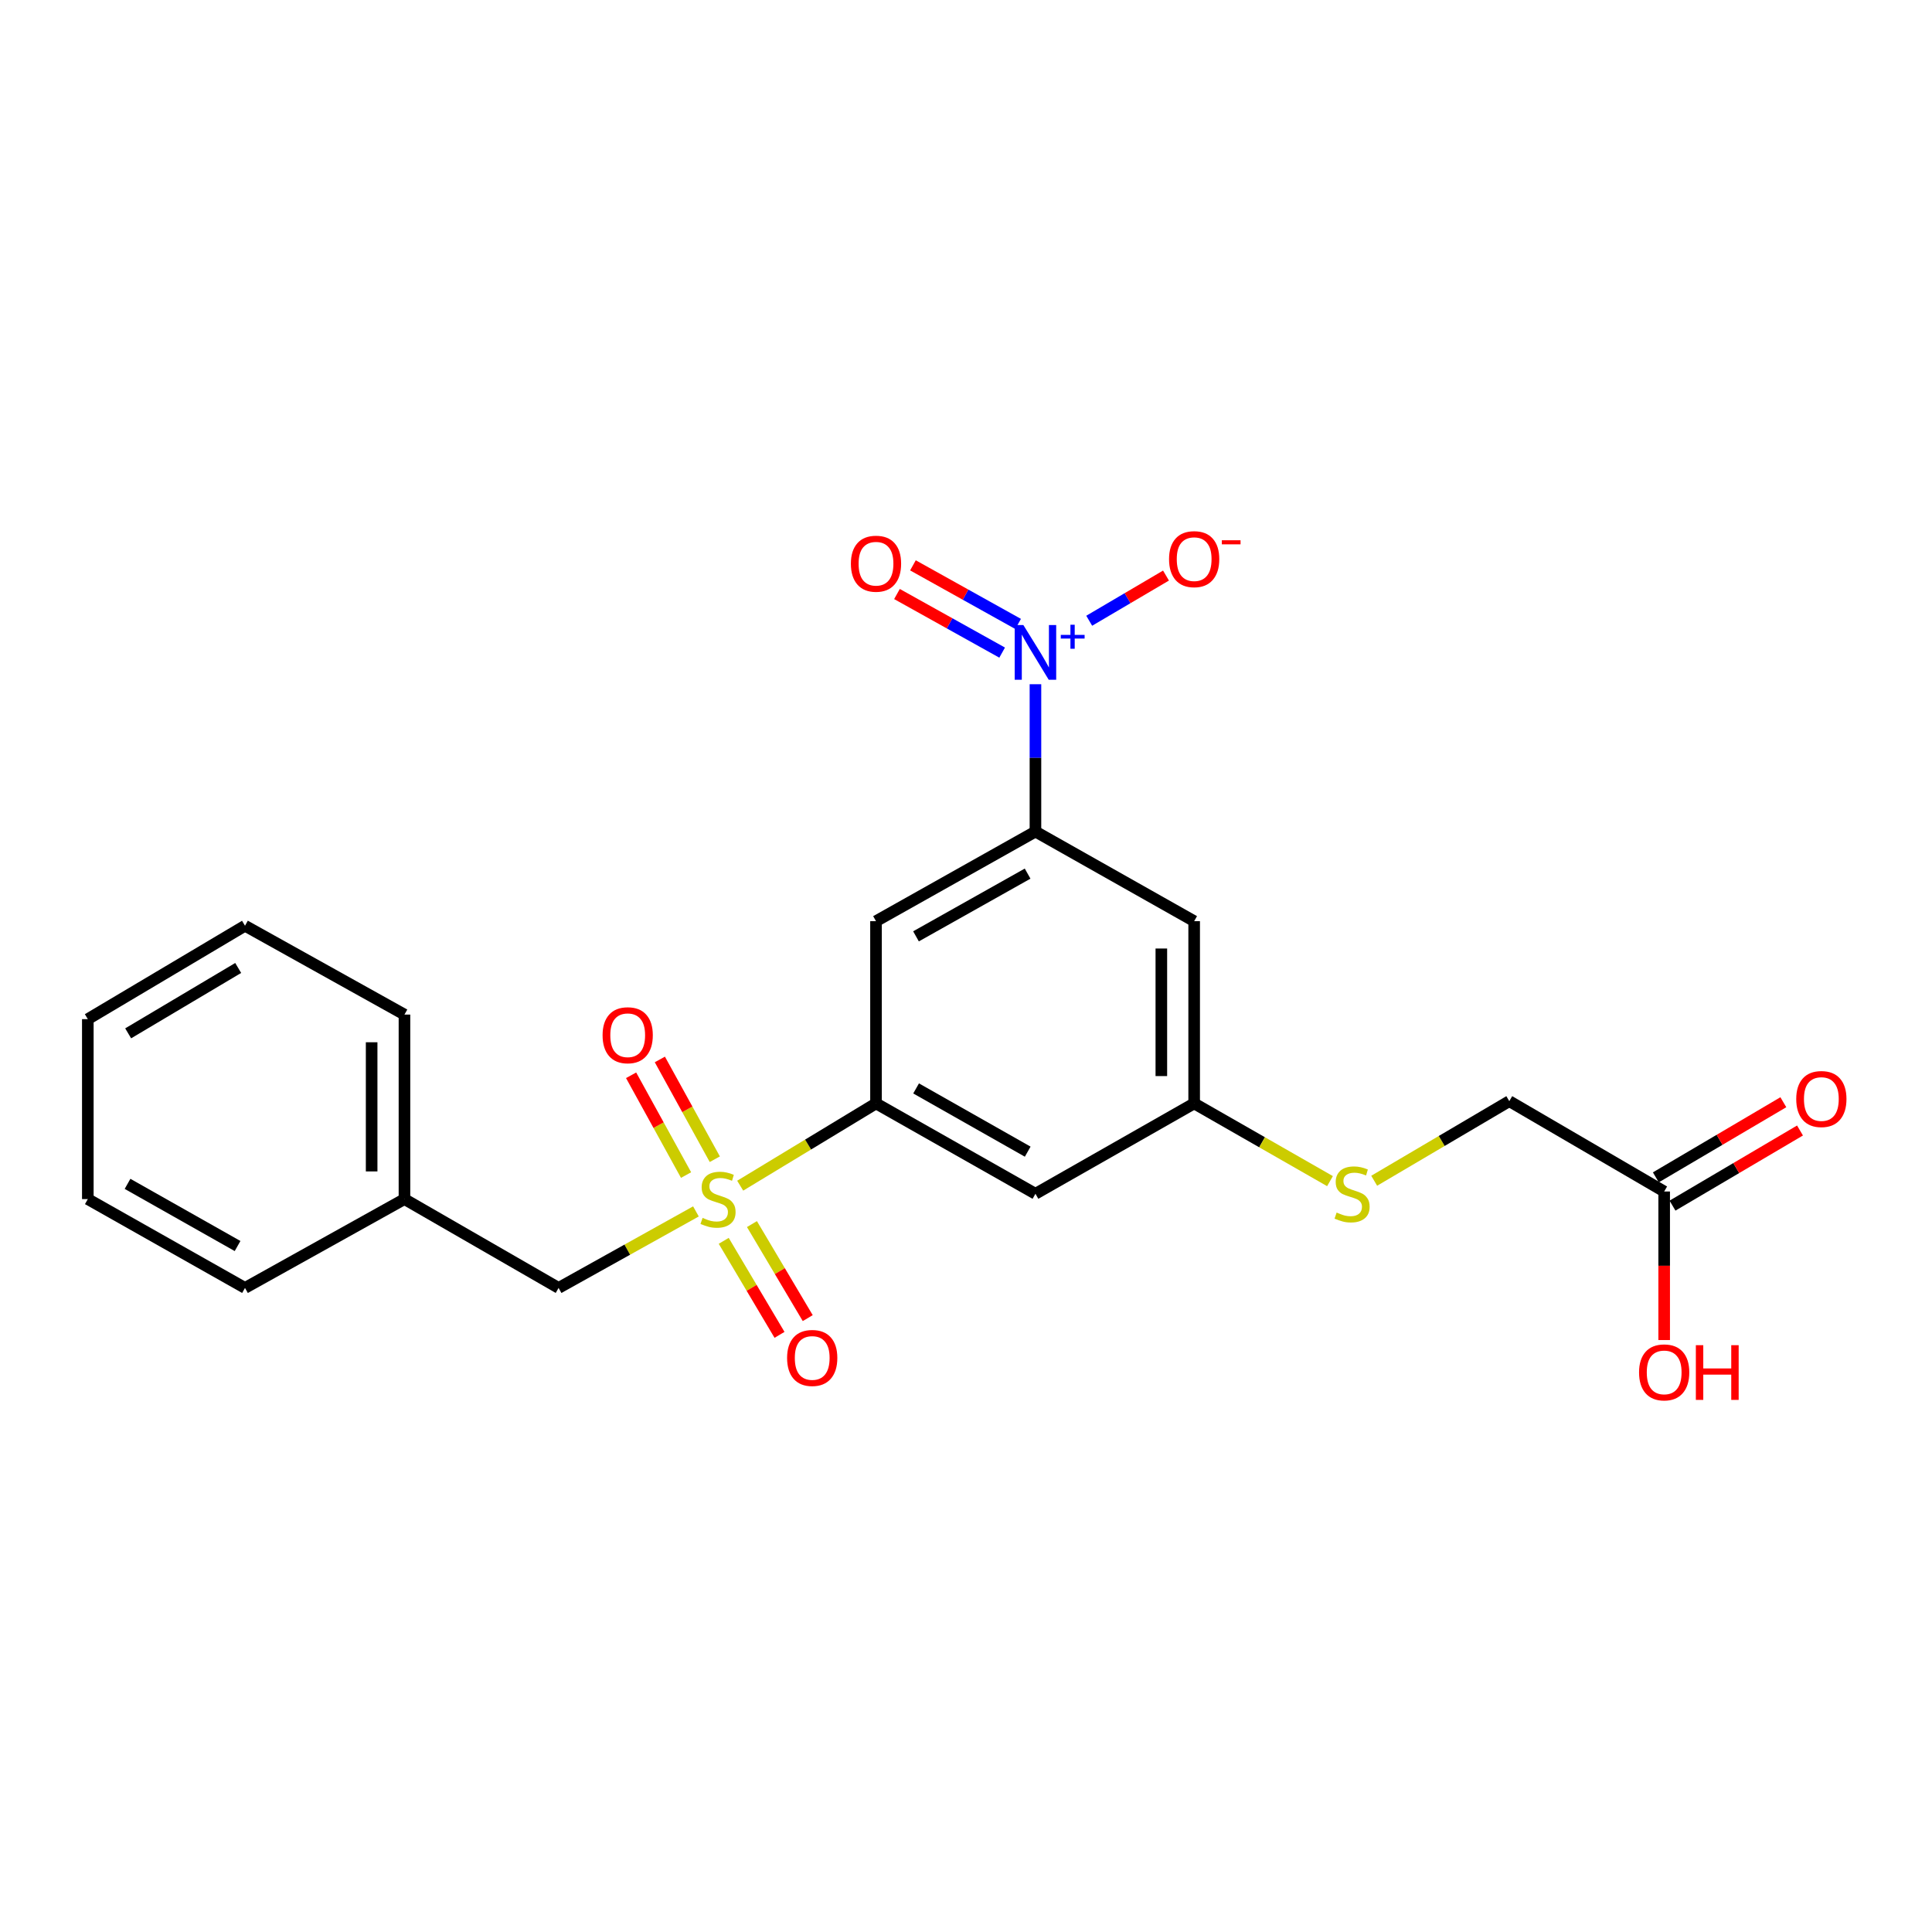 <?xml version='1.0' encoding='iso-8859-1'?>
<svg version='1.1' baseProfile='full'
              xmlns='http://www.w3.org/2000/svg'
                      xmlns:rdkit='http://www.rdkit.org/xml'
                      xmlns:xlink='http://www.w3.org/1999/xlink'
                  xml:space='preserve'
width='1000px' height='1000px' viewBox='0 0 1000 1000'>
<!-- END OF HEADER -->
<rect style='opacity:1.0;fill:#FFFFFF;stroke:none' width='1000' height='1000' x='0' y='0'> </rect>
<path class='bond-1' d='M 383.125,613.703 L 418.272,592.414' style='fill:none;fill-rule:evenodd;stroke:#CCCC00;stroke-width:6px;stroke-linecap:butt;stroke-linejoin:miter;stroke-opacity:1' />
<path class='bond-1' d='M 418.272,592.414 L 453.418,571.125' style='fill:none;fill-rule:evenodd;stroke:#000000;stroke-width:6px;stroke-linecap:butt;stroke-linejoin:miter;stroke-opacity:1' />
<path class='bond-6' d='M 360.214,627.025 L 324.671,646.827' style='fill:none;fill-rule:evenodd;stroke:#CCCC00;stroke-width:6px;stroke-linecap:butt;stroke-linejoin:miter;stroke-opacity:1' />
<path class='bond-6' d='M 324.671,646.827 L 289.129,666.628' style='fill:none;fill-rule:evenodd;stroke:#000000;stroke-width:6px;stroke-linecap:butt;stroke-linejoin:miter;stroke-opacity:1' />
<path class='bond-7' d='M 369.983,600.01 L 355.761,574.189' style='fill:none;fill-rule:evenodd;stroke:#CCCC00;stroke-width:6px;stroke-linecap:butt;stroke-linejoin:miter;stroke-opacity:1' />
<path class='bond-7' d='M 355.761,574.189 L 341.539,548.368' style='fill:none;fill-rule:evenodd;stroke:#FF0000;stroke-width:6px;stroke-linecap:butt;stroke-linejoin:miter;stroke-opacity:1' />
<path class='bond-7' d='M 355.104,608.206 L 340.882,582.385' style='fill:none;fill-rule:evenodd;stroke:#CCCC00;stroke-width:6px;stroke-linecap:butt;stroke-linejoin:miter;stroke-opacity:1' />
<path class='bond-7' d='M 340.882,582.385 L 326.66,556.564' style='fill:none;fill-rule:evenodd;stroke:#FF0000;stroke-width:6px;stroke-linecap:butt;stroke-linejoin:miter;stroke-opacity:1' />
<path class='bond-8' d='M 374.598,642.253 L 389.038,666.586' style='fill:none;fill-rule:evenodd;stroke:#CCCC00;stroke-width:6px;stroke-linecap:butt;stroke-linejoin:miter;stroke-opacity:1' />
<path class='bond-8' d='M 389.038,666.586 L 403.477,690.919' style='fill:none;fill-rule:evenodd;stroke:#FF0000;stroke-width:6px;stroke-linecap:butt;stroke-linejoin:miter;stroke-opacity:1' />
<path class='bond-8' d='M 389.207,633.584 L 403.646,657.918' style='fill:none;fill-rule:evenodd;stroke:#CCCC00;stroke-width:6px;stroke-linecap:butt;stroke-linejoin:miter;stroke-opacity:1' />
<path class='bond-8' d='M 403.646,657.918 L 418.085,682.251' style='fill:none;fill-rule:evenodd;stroke:#FF0000;stroke-width:6px;stroke-linecap:butt;stroke-linejoin:miter;stroke-opacity:1' />
<path class='bond-0' d='M 535.945,354.15 L 535.945,392.285' style='fill:none;fill-rule:evenodd;stroke:#0000FF;stroke-width:6px;stroke-linecap:butt;stroke-linejoin:miter;stroke-opacity:1' />
<path class='bond-0' d='M 535.945,392.285 L 535.945,430.419' style='fill:none;fill-rule:evenodd;stroke:#000000;stroke-width:6px;stroke-linecap:butt;stroke-linejoin:miter;stroke-opacity:1' />
<path class='bond-9' d='M 563.773,321.298 L 583.646,309.605' style='fill:none;fill-rule:evenodd;stroke:#0000FF;stroke-width:6px;stroke-linecap:butt;stroke-linejoin:miter;stroke-opacity:1' />
<path class='bond-9' d='M 583.646,309.605 L 603.519,297.911' style='fill:none;fill-rule:evenodd;stroke:#FF0000;stroke-width:6px;stroke-linecap:butt;stroke-linejoin:miter;stroke-opacity:1' />
<path class='bond-11' d='M 526.977,322.953 L 499.758,307.788' style='fill:none;fill-rule:evenodd;stroke:#0000FF;stroke-width:6px;stroke-linecap:butt;stroke-linejoin:miter;stroke-opacity:1' />
<path class='bond-11' d='M 499.758,307.788 L 472.539,292.624' style='fill:none;fill-rule:evenodd;stroke:#FF0000;stroke-width:6px;stroke-linecap:butt;stroke-linejoin:miter;stroke-opacity:1' />
<path class='bond-11' d='M 518.71,337.792 L 491.491,322.628' style='fill:none;fill-rule:evenodd;stroke:#0000FF;stroke-width:6px;stroke-linecap:butt;stroke-linejoin:miter;stroke-opacity:1' />
<path class='bond-11' d='M 491.491,322.628 L 464.271,307.463' style='fill:none;fill-rule:evenodd;stroke:#FF0000;stroke-width:6px;stroke-linecap:butt;stroke-linejoin:miter;stroke-opacity:1' />
<path class='bond-3' d='M 453.418,571.125 L 453.418,476.802' style='fill:none;fill-rule:evenodd;stroke:#000000;stroke-width:6px;stroke-linecap:butt;stroke-linejoin:miter;stroke-opacity:1' />
<path class='bond-4' d='M 453.418,571.125 L 535.945,617.895' style='fill:none;fill-rule:evenodd;stroke:#000000;stroke-width:6px;stroke-linecap:butt;stroke-linejoin:miter;stroke-opacity:1' />
<path class='bond-4' d='M 474.173,563.362 L 531.941,596.101' style='fill:none;fill-rule:evenodd;stroke:#000000;stroke-width:6px;stroke-linecap:butt;stroke-linejoin:miter;stroke-opacity:1' />
<path class='bond-2' d='M 535.945,430.419 L 453.418,476.802' style='fill:none;fill-rule:evenodd;stroke:#000000;stroke-width:6px;stroke-linecap:butt;stroke-linejoin:miter;stroke-opacity:1' />
<path class='bond-2' d='M 531.889,452.184 L 474.12,484.653' style='fill:none;fill-rule:evenodd;stroke:#000000;stroke-width:6px;stroke-linecap:butt;stroke-linejoin:miter;stroke-opacity:1' />
<path class='bond-23' d='M 535.945,430.419 L 618.095,476.802' style='fill:none;fill-rule:evenodd;stroke:#000000;stroke-width:6px;stroke-linecap:butt;stroke-linejoin:miter;stroke-opacity:1' />
<path class='bond-10' d='M 535.945,617.895 L 618.095,571.125' style='fill:none;fill-rule:evenodd;stroke:#000000;stroke-width:6px;stroke-linecap:butt;stroke-linejoin:miter;stroke-opacity:1' />
<path class='bond-5' d='M 618.095,476.802 L 618.095,571.125' style='fill:none;fill-rule:evenodd;stroke:#000000;stroke-width:6px;stroke-linecap:butt;stroke-linejoin:miter;stroke-opacity:1' />
<path class='bond-5' d='M 601.108,490.95 L 601.108,556.977' style='fill:none;fill-rule:evenodd;stroke:#000000;stroke-width:6px;stroke-linecap:butt;stroke-linejoin:miter;stroke-opacity:1' />
<path class='bond-16' d='M 289.129,666.628 L 209.348,620.651' style='fill:none;fill-rule:evenodd;stroke:#000000;stroke-width:6px;stroke-linecap:butt;stroke-linejoin:miter;stroke-opacity:1' />
<path class='bond-13' d='M 618.095,571.125 L 653.249,591.239' style='fill:none;fill-rule:evenodd;stroke:#000000;stroke-width:6px;stroke-linecap:butt;stroke-linejoin:miter;stroke-opacity:1' />
<path class='bond-13' d='M 653.249,591.239 L 688.404,611.353' style='fill:none;fill-rule:evenodd;stroke:#CCCC00;stroke-width:6px;stroke-linecap:butt;stroke-linejoin:miter;stroke-opacity:1' />
<path class='bond-12' d='M 861.372,616.716 L 781.205,569.955' style='fill:none;fill-rule:evenodd;stroke:#000000;stroke-width:6px;stroke-linecap:butt;stroke-linejoin:miter;stroke-opacity:1' />
<path class='bond-14' d='M 865.684,624.033 L 898.682,604.589' style='fill:none;fill-rule:evenodd;stroke:#000000;stroke-width:6px;stroke-linecap:butt;stroke-linejoin:miter;stroke-opacity:1' />
<path class='bond-14' d='M 898.682,604.589 L 931.68,585.144' style='fill:none;fill-rule:evenodd;stroke:#FF0000;stroke-width:6px;stroke-linecap:butt;stroke-linejoin:miter;stroke-opacity:1' />
<path class='bond-14' d='M 857.061,609.398 L 890.059,589.954' style='fill:none;fill-rule:evenodd;stroke:#000000;stroke-width:6px;stroke-linecap:butt;stroke-linejoin:miter;stroke-opacity:1' />
<path class='bond-14' d='M 890.059,589.954 L 923.057,570.509' style='fill:none;fill-rule:evenodd;stroke:#FF0000;stroke-width:6px;stroke-linecap:butt;stroke-linejoin:miter;stroke-opacity:1' />
<path class='bond-17' d='M 861.372,616.716 L 861.372,655.161' style='fill:none;fill-rule:evenodd;stroke:#000000;stroke-width:6px;stroke-linecap:butt;stroke-linejoin:miter;stroke-opacity:1' />
<path class='bond-17' d='M 861.372,655.161 L 861.372,693.606' style='fill:none;fill-rule:evenodd;stroke:#FF0000;stroke-width:6px;stroke-linecap:butt;stroke-linejoin:miter;stroke-opacity:1' />
<path class='bond-15' d='M 711.279,611.154 L 746.242,590.555' style='fill:none;fill-rule:evenodd;stroke:#CCCC00;stroke-width:6px;stroke-linecap:butt;stroke-linejoin:miter;stroke-opacity:1' />
<path class='bond-15' d='M 746.242,590.555 L 781.205,569.955' style='fill:none;fill-rule:evenodd;stroke:#000000;stroke-width:6px;stroke-linecap:butt;stroke-linejoin:miter;stroke-opacity:1' />
<path class='bond-18' d='M 209.348,620.651 L 209.348,525.148' style='fill:none;fill-rule:evenodd;stroke:#000000;stroke-width:6px;stroke-linecap:butt;stroke-linejoin:miter;stroke-opacity:1' />
<path class='bond-18' d='M 192.361,606.325 L 192.361,539.473' style='fill:none;fill-rule:evenodd;stroke:#000000;stroke-width:6px;stroke-linecap:butt;stroke-linejoin:miter;stroke-opacity:1' />
<path class='bond-19' d='M 209.348,620.651 L 126.811,666.628' style='fill:none;fill-rule:evenodd;stroke:#000000;stroke-width:6px;stroke-linecap:butt;stroke-linejoin:miter;stroke-opacity:1' />
<path class='bond-21' d='M 209.348,525.148 L 126.811,479.161' style='fill:none;fill-rule:evenodd;stroke:#000000;stroke-width:6px;stroke-linecap:butt;stroke-linejoin:miter;stroke-opacity:1' />
<path class='bond-20' d='M 126.811,666.628 L 45.455,620.651' style='fill:none;fill-rule:evenodd;stroke:#000000;stroke-width:6px;stroke-linecap:butt;stroke-linejoin:miter;stroke-opacity:1' />
<path class='bond-20' d='M 122.965,644.943 L 66.016,612.759' style='fill:none;fill-rule:evenodd;stroke:#000000;stroke-width:6px;stroke-linecap:butt;stroke-linejoin:miter;stroke-opacity:1' />
<path class='bond-22' d='M 45.455,620.651 L 45.455,527.507' style='fill:none;fill-rule:evenodd;stroke:#000000;stroke-width:6px;stroke-linecap:butt;stroke-linejoin:miter;stroke-opacity:1' />
<path class='bond-24' d='M 126.811,479.161 L 45.455,527.507' style='fill:none;fill-rule:evenodd;stroke:#000000;stroke-width:6px;stroke-linecap:butt;stroke-linejoin:miter;stroke-opacity:1' />
<path class='bond-24' d='M 123.286,501.016 L 66.336,534.858' style='fill:none;fill-rule:evenodd;stroke:#000000;stroke-width:6px;stroke-linecap:butt;stroke-linejoin:miter;stroke-opacity:1' />
<path  class='atom-0' d='M 363.656 630.371
Q 363.976 630.491, 365.296 631.051
Q 366.616 631.611, 368.056 631.971
Q 369.536 632.291, 370.976 632.291
Q 373.656 632.291, 375.216 631.011
Q 376.776 629.691, 376.776 627.411
Q 376.776 625.851, 375.976 624.891
Q 375.216 623.931, 374.016 623.411
Q 372.816 622.891, 370.816 622.291
Q 368.296 621.531, 366.776 620.811
Q 365.296 620.091, 364.216 618.571
Q 363.176 617.051, 363.176 614.491
Q 363.176 610.931, 365.576 608.731
Q 368.016 606.531, 372.816 606.531
Q 376.096 606.531, 379.816 608.091
L 378.896 611.171
Q 375.496 609.771, 372.936 609.771
Q 370.176 609.771, 368.656 610.931
Q 367.136 612.051, 367.176 614.011
Q 367.176 615.531, 367.936 616.451
Q 368.736 617.371, 369.856 617.891
Q 371.016 618.411, 372.936 619.011
Q 375.496 619.811, 377.016 620.611
Q 378.536 621.411, 379.616 623.051
Q 380.736 624.651, 380.736 627.411
Q 380.736 631.331, 378.096 633.451
Q 375.496 635.531, 371.136 635.531
Q 368.616 635.531, 366.696 634.971
Q 364.816 634.451, 362.576 633.531
L 363.656 630.371
' fill='#CCCC00'/>
<path  class='atom-1' d='M 529.685 323.512
L 538.965 338.512
Q 539.885 339.992, 541.365 342.672
Q 542.845 345.352, 542.925 345.512
L 542.925 323.512
L 546.685 323.512
L 546.685 351.832
L 542.805 351.832
L 532.845 335.432
Q 531.685 333.512, 530.445 331.312
Q 529.245 329.112, 528.885 328.432
L 528.885 351.832
L 525.205 351.832
L 525.205 323.512
L 529.685 323.512
' fill='#0000FF'/>
<path  class='atom-1' d='M 549.061 328.616
L 554.051 328.616
L 554.051 323.363
L 556.268 323.363
L 556.268 328.616
L 561.39 328.616
L 561.39 330.517
L 556.268 330.517
L 556.268 335.797
L 554.051 335.797
L 554.051 330.517
L 549.061 330.517
L 549.061 328.616
' fill='#0000FF'/>
<path  class='atom-8' d='M 311.895 535.835
Q 311.895 529.035, 315.255 525.235
Q 318.615 521.435, 324.895 521.435
Q 331.175 521.435, 334.535 525.235
Q 337.895 529.035, 337.895 535.835
Q 337.895 542.715, 334.495 546.635
Q 331.095 550.515, 324.895 550.515
Q 318.655 550.515, 315.255 546.635
Q 311.895 542.755, 311.895 535.835
M 324.895 547.315
Q 329.215 547.315, 331.535 544.435
Q 333.895 541.515, 333.895 535.835
Q 333.895 530.275, 331.535 527.475
Q 329.215 524.635, 324.895 524.635
Q 320.575 524.635, 318.215 527.435
Q 315.895 530.235, 315.895 535.835
Q 315.895 541.555, 318.215 544.435
Q 320.575 547.315, 324.895 547.315
' fill='#FF0000'/>
<path  class='atom-9' d='M 407.398 702.871
Q 407.398 696.071, 410.758 692.271
Q 414.118 688.471, 420.398 688.471
Q 426.678 688.471, 430.038 692.271
Q 433.398 696.071, 433.398 702.871
Q 433.398 709.751, 429.998 713.671
Q 426.598 717.551, 420.398 717.551
Q 414.158 717.551, 410.758 713.671
Q 407.398 709.791, 407.398 702.871
M 420.398 714.351
Q 424.718 714.351, 427.038 711.471
Q 429.398 708.551, 429.398 702.871
Q 429.398 697.311, 427.038 694.511
Q 424.718 691.671, 420.398 691.671
Q 416.078 691.671, 413.718 694.471
Q 411.398 697.271, 411.398 702.871
Q 411.398 708.591, 413.718 711.471
Q 416.078 714.351, 420.398 714.351
' fill='#FF0000'/>
<path  class='atom-10' d='M 605.095 289.415
Q 605.095 282.615, 608.455 278.815
Q 611.815 275.015, 618.095 275.015
Q 624.375 275.015, 627.735 278.815
Q 631.095 282.615, 631.095 289.415
Q 631.095 296.295, 627.695 300.215
Q 624.295 304.095, 618.095 304.095
Q 611.855 304.095, 608.455 300.215
Q 605.095 296.335, 605.095 289.415
M 618.095 300.895
Q 622.415 300.895, 624.735 298.015
Q 627.095 295.095, 627.095 289.415
Q 627.095 283.855, 624.735 281.055
Q 622.415 278.215, 618.095 278.215
Q 613.775 278.215, 611.415 281.015
Q 609.095 283.815, 609.095 289.415
Q 609.095 295.135, 611.415 298.015
Q 613.775 300.895, 618.095 300.895
' fill='#FF0000'/>
<path  class='atom-10' d='M 632.415 279.637
L 642.104 279.637
L 642.104 281.749
L 632.415 281.749
L 632.415 279.637
' fill='#FF0000'/>
<path  class='atom-12' d='M 440.418 291.774
Q 440.418 284.974, 443.778 281.174
Q 447.138 277.374, 453.418 277.374
Q 459.698 277.374, 463.058 281.174
Q 466.418 284.974, 466.418 291.774
Q 466.418 298.654, 463.018 302.574
Q 459.618 306.454, 453.418 306.454
Q 447.178 306.454, 443.778 302.574
Q 440.418 298.694, 440.418 291.774
M 453.418 303.254
Q 457.738 303.254, 460.058 300.374
Q 462.418 297.454, 462.418 291.774
Q 462.418 286.214, 460.058 283.414
Q 457.738 280.574, 453.418 280.574
Q 449.098 280.574, 446.738 283.374
Q 444.418 286.174, 444.418 291.774
Q 444.418 297.494, 446.738 300.374
Q 449.098 303.254, 453.418 303.254
' fill='#FF0000'/>
<path  class='atom-14' d='M 691.838 627.615
Q 692.158 627.735, 693.478 628.295
Q 694.798 628.855, 696.238 629.215
Q 697.718 629.535, 699.158 629.535
Q 701.838 629.535, 703.398 628.255
Q 704.958 626.935, 704.958 624.655
Q 704.958 623.095, 704.158 622.135
Q 703.398 621.175, 702.198 620.655
Q 700.998 620.135, 698.998 619.535
Q 696.478 618.775, 694.958 618.055
Q 693.478 617.335, 692.398 615.815
Q 691.358 614.295, 691.358 611.735
Q 691.358 608.175, 693.758 605.975
Q 696.198 603.775, 700.998 603.775
Q 704.278 603.775, 707.998 605.335
L 707.078 608.415
Q 703.678 607.015, 701.118 607.015
Q 698.358 607.015, 696.838 608.175
Q 695.318 609.295, 695.358 611.255
Q 695.358 612.775, 696.118 613.695
Q 696.918 614.615, 698.038 615.135
Q 699.198 615.655, 701.118 616.255
Q 703.678 617.055, 705.198 617.855
Q 706.718 618.655, 707.798 620.295
Q 708.918 621.895, 708.918 624.655
Q 708.918 628.575, 706.278 630.695
Q 703.678 632.775, 699.318 632.775
Q 696.798 632.775, 694.878 632.215
Q 692.998 631.695, 690.758 630.775
L 691.838 627.615
' fill='#CCCC00'/>
<path  class='atom-15' d='M 929.729 568.855
Q 929.729 562.055, 933.089 558.255
Q 936.449 554.455, 942.729 554.455
Q 949.009 554.455, 952.369 558.255
Q 955.729 562.055, 955.729 568.855
Q 955.729 575.735, 952.329 579.655
Q 948.929 583.535, 942.729 583.535
Q 936.489 583.535, 933.089 579.655
Q 929.729 575.775, 929.729 568.855
M 942.729 580.335
Q 947.049 580.335, 949.369 577.455
Q 951.729 574.535, 951.729 568.855
Q 951.729 563.295, 949.369 560.495
Q 947.049 557.655, 942.729 557.655
Q 938.409 557.655, 936.049 560.455
Q 933.729 563.255, 933.729 568.855
Q 933.729 574.575, 936.049 577.455
Q 938.409 580.335, 942.729 580.335
' fill='#FF0000'/>
<path  class='atom-18' d='M 848.372 710.345
Q 848.372 703.545, 851.732 699.745
Q 855.092 695.945, 861.372 695.945
Q 867.652 695.945, 871.012 699.745
Q 874.372 703.545, 874.372 710.345
Q 874.372 717.225, 870.972 721.145
Q 867.572 725.025, 861.372 725.025
Q 855.132 725.025, 851.732 721.145
Q 848.372 717.265, 848.372 710.345
M 861.372 721.825
Q 865.692 721.825, 868.012 718.945
Q 870.372 716.025, 870.372 710.345
Q 870.372 704.785, 868.012 701.985
Q 865.692 699.145, 861.372 699.145
Q 857.052 699.145, 854.692 701.945
Q 852.372 704.745, 852.372 710.345
Q 852.372 716.065, 854.692 718.945
Q 857.052 721.825, 861.372 721.825
' fill='#FF0000'/>
<path  class='atom-18' d='M 877.772 696.265
L 881.612 696.265
L 881.612 708.305
L 896.092 708.305
L 896.092 696.265
L 899.932 696.265
L 899.932 724.585
L 896.092 724.585
L 896.092 711.505
L 881.612 711.505
L 881.612 724.585
L 877.772 724.585
L 877.772 696.265
' fill='#FF0000'/>
</svg>
